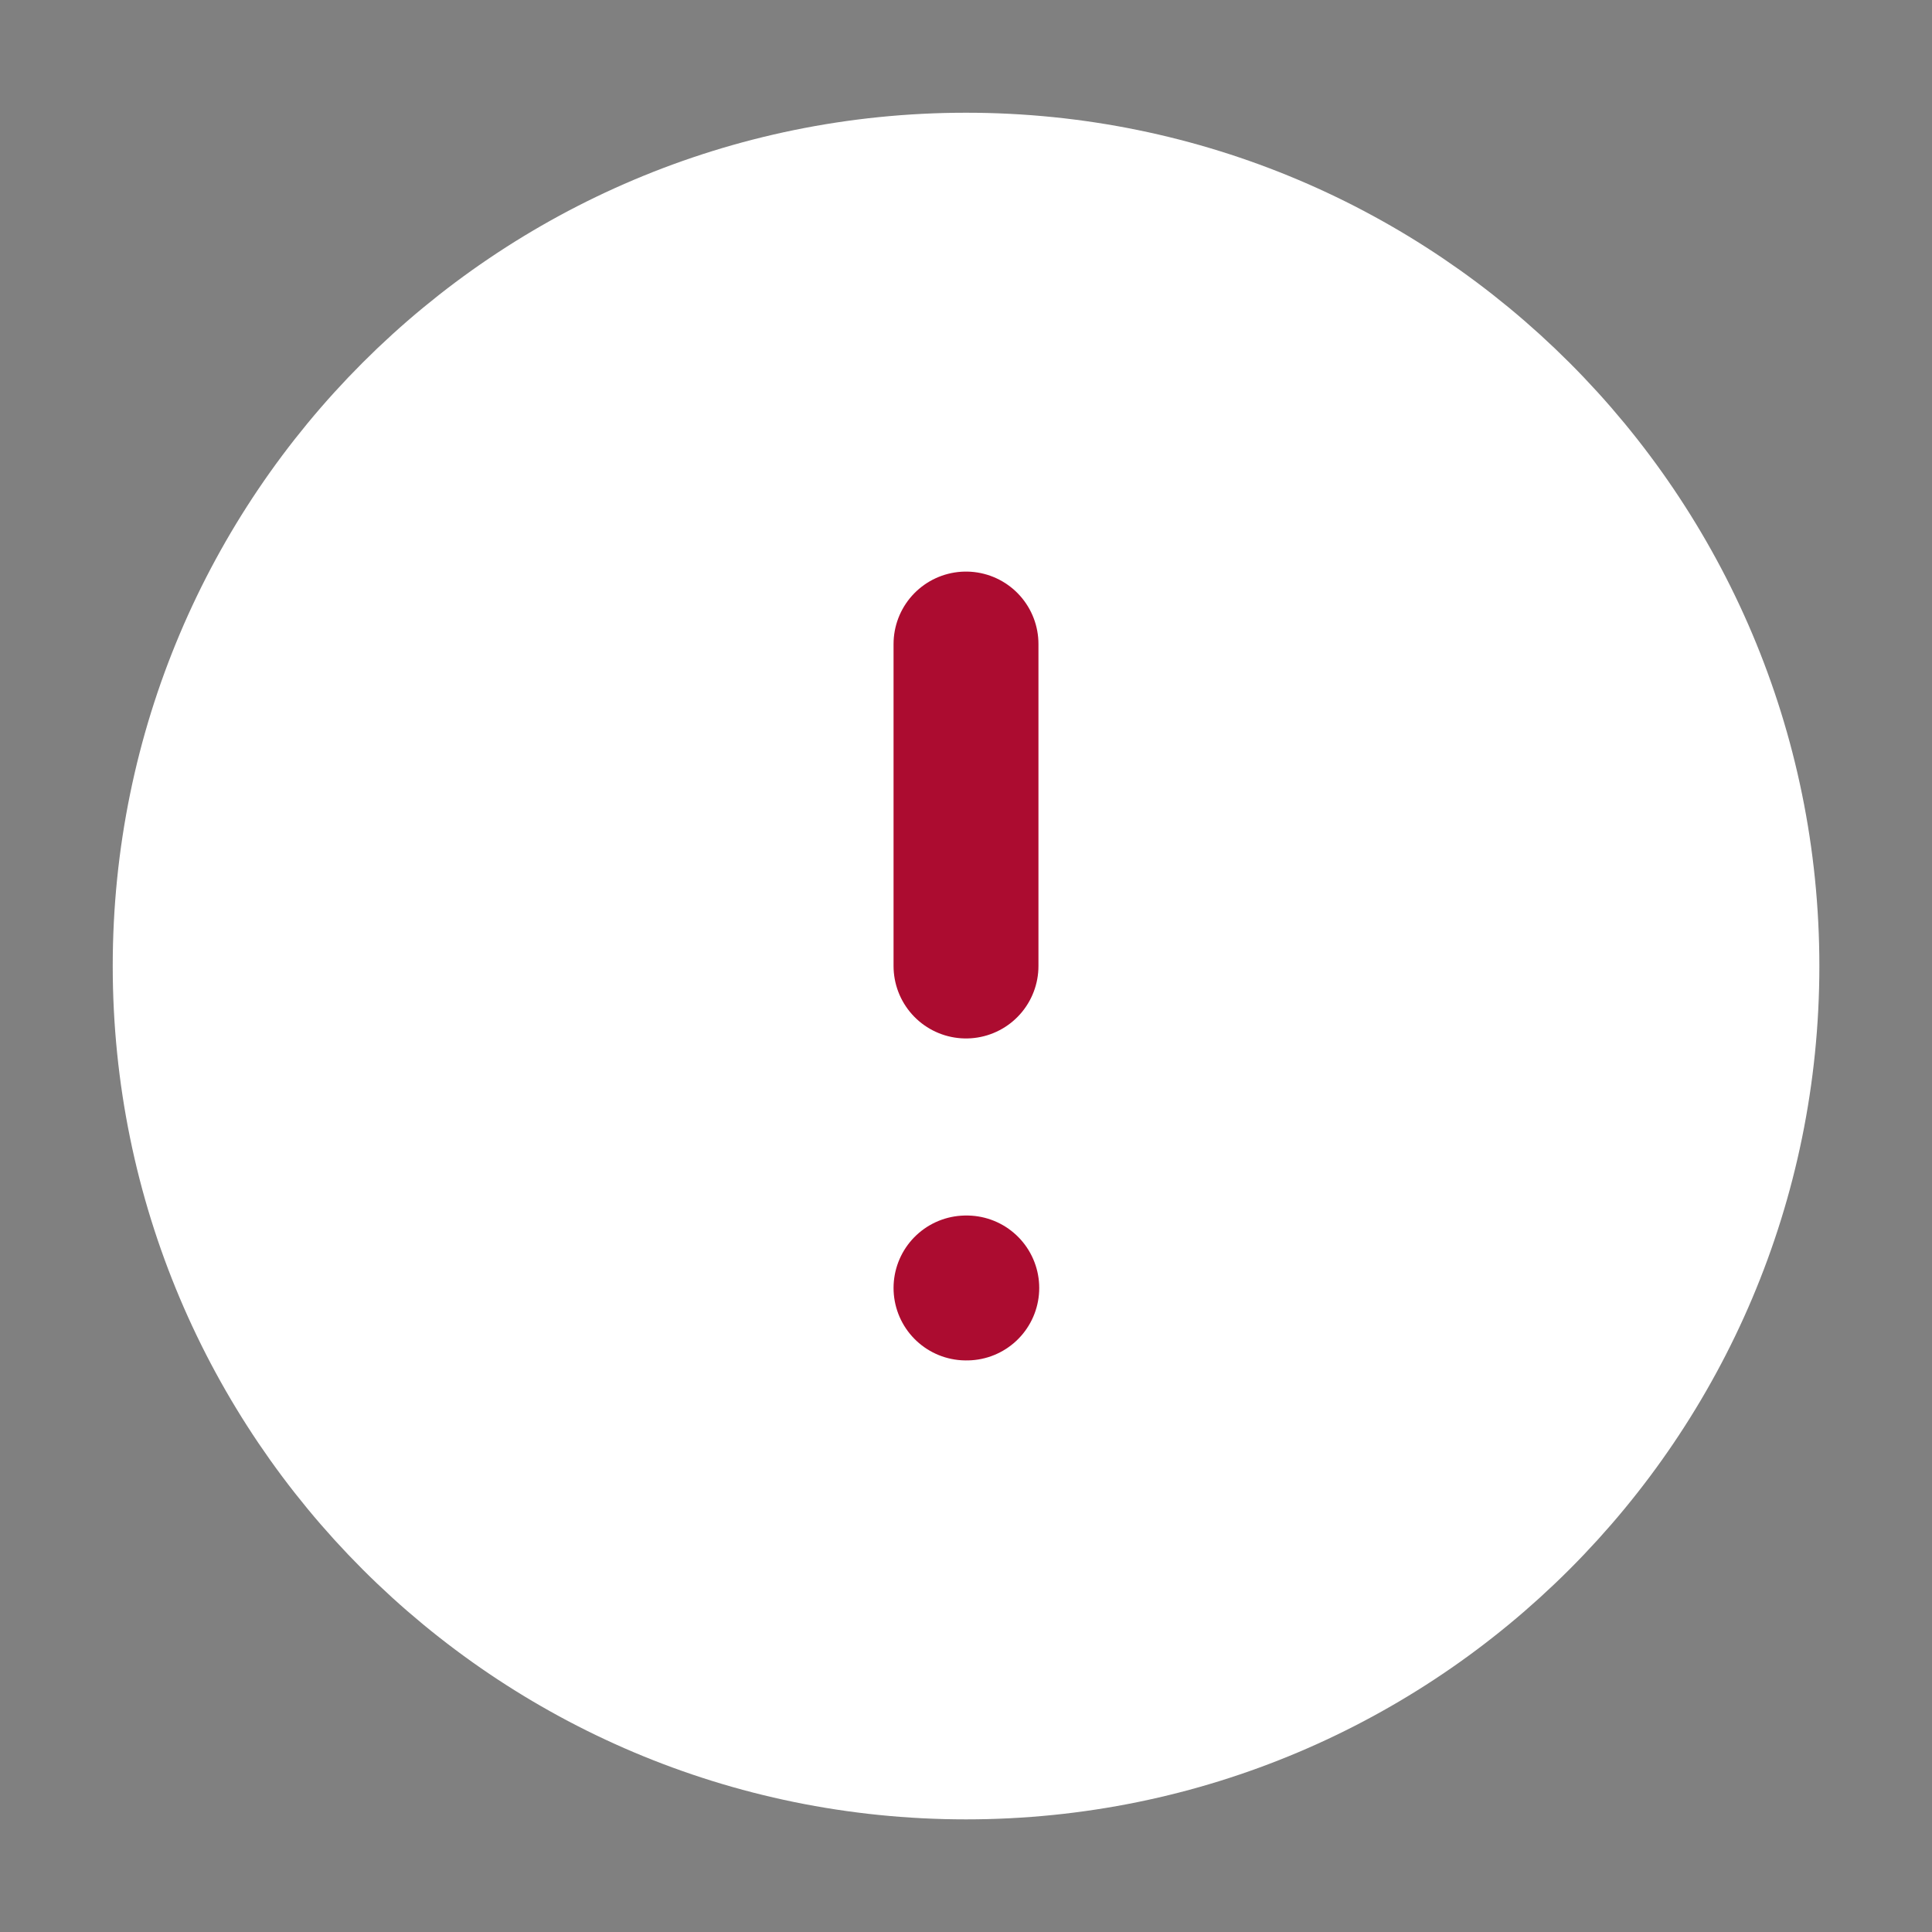 <svg width="20" height="20" viewBox="0 0 20 20" fill="none" xmlns="http://www.w3.org/2000/svg">
<rect x="0" y="0" width="20" height="20" fill="#808080" stroke="none"/>
<path d="M10 18.334C14.603 18.334 18.334 14.603 18.334 10C18.334 5.398 14.603 1.667 10 1.667C5.398 1.667 1.667 5.398 1.667 10C1.667 14.603 5.398 18.334 10 18.334Z" fill="white" stroke="white" stroke-linecap="round" stroke-linejoin="round"/>
<path d="M10 6.667V10" stroke="#AC0C30" stroke-width="1.5" stroke-linecap="round" stroke-linejoin="round"/>
<path d="M10 13.333H10.008" stroke="#AC0C30" stroke-width="1.5" stroke-linecap="round" stroke-linejoin="round"/>
</svg>

